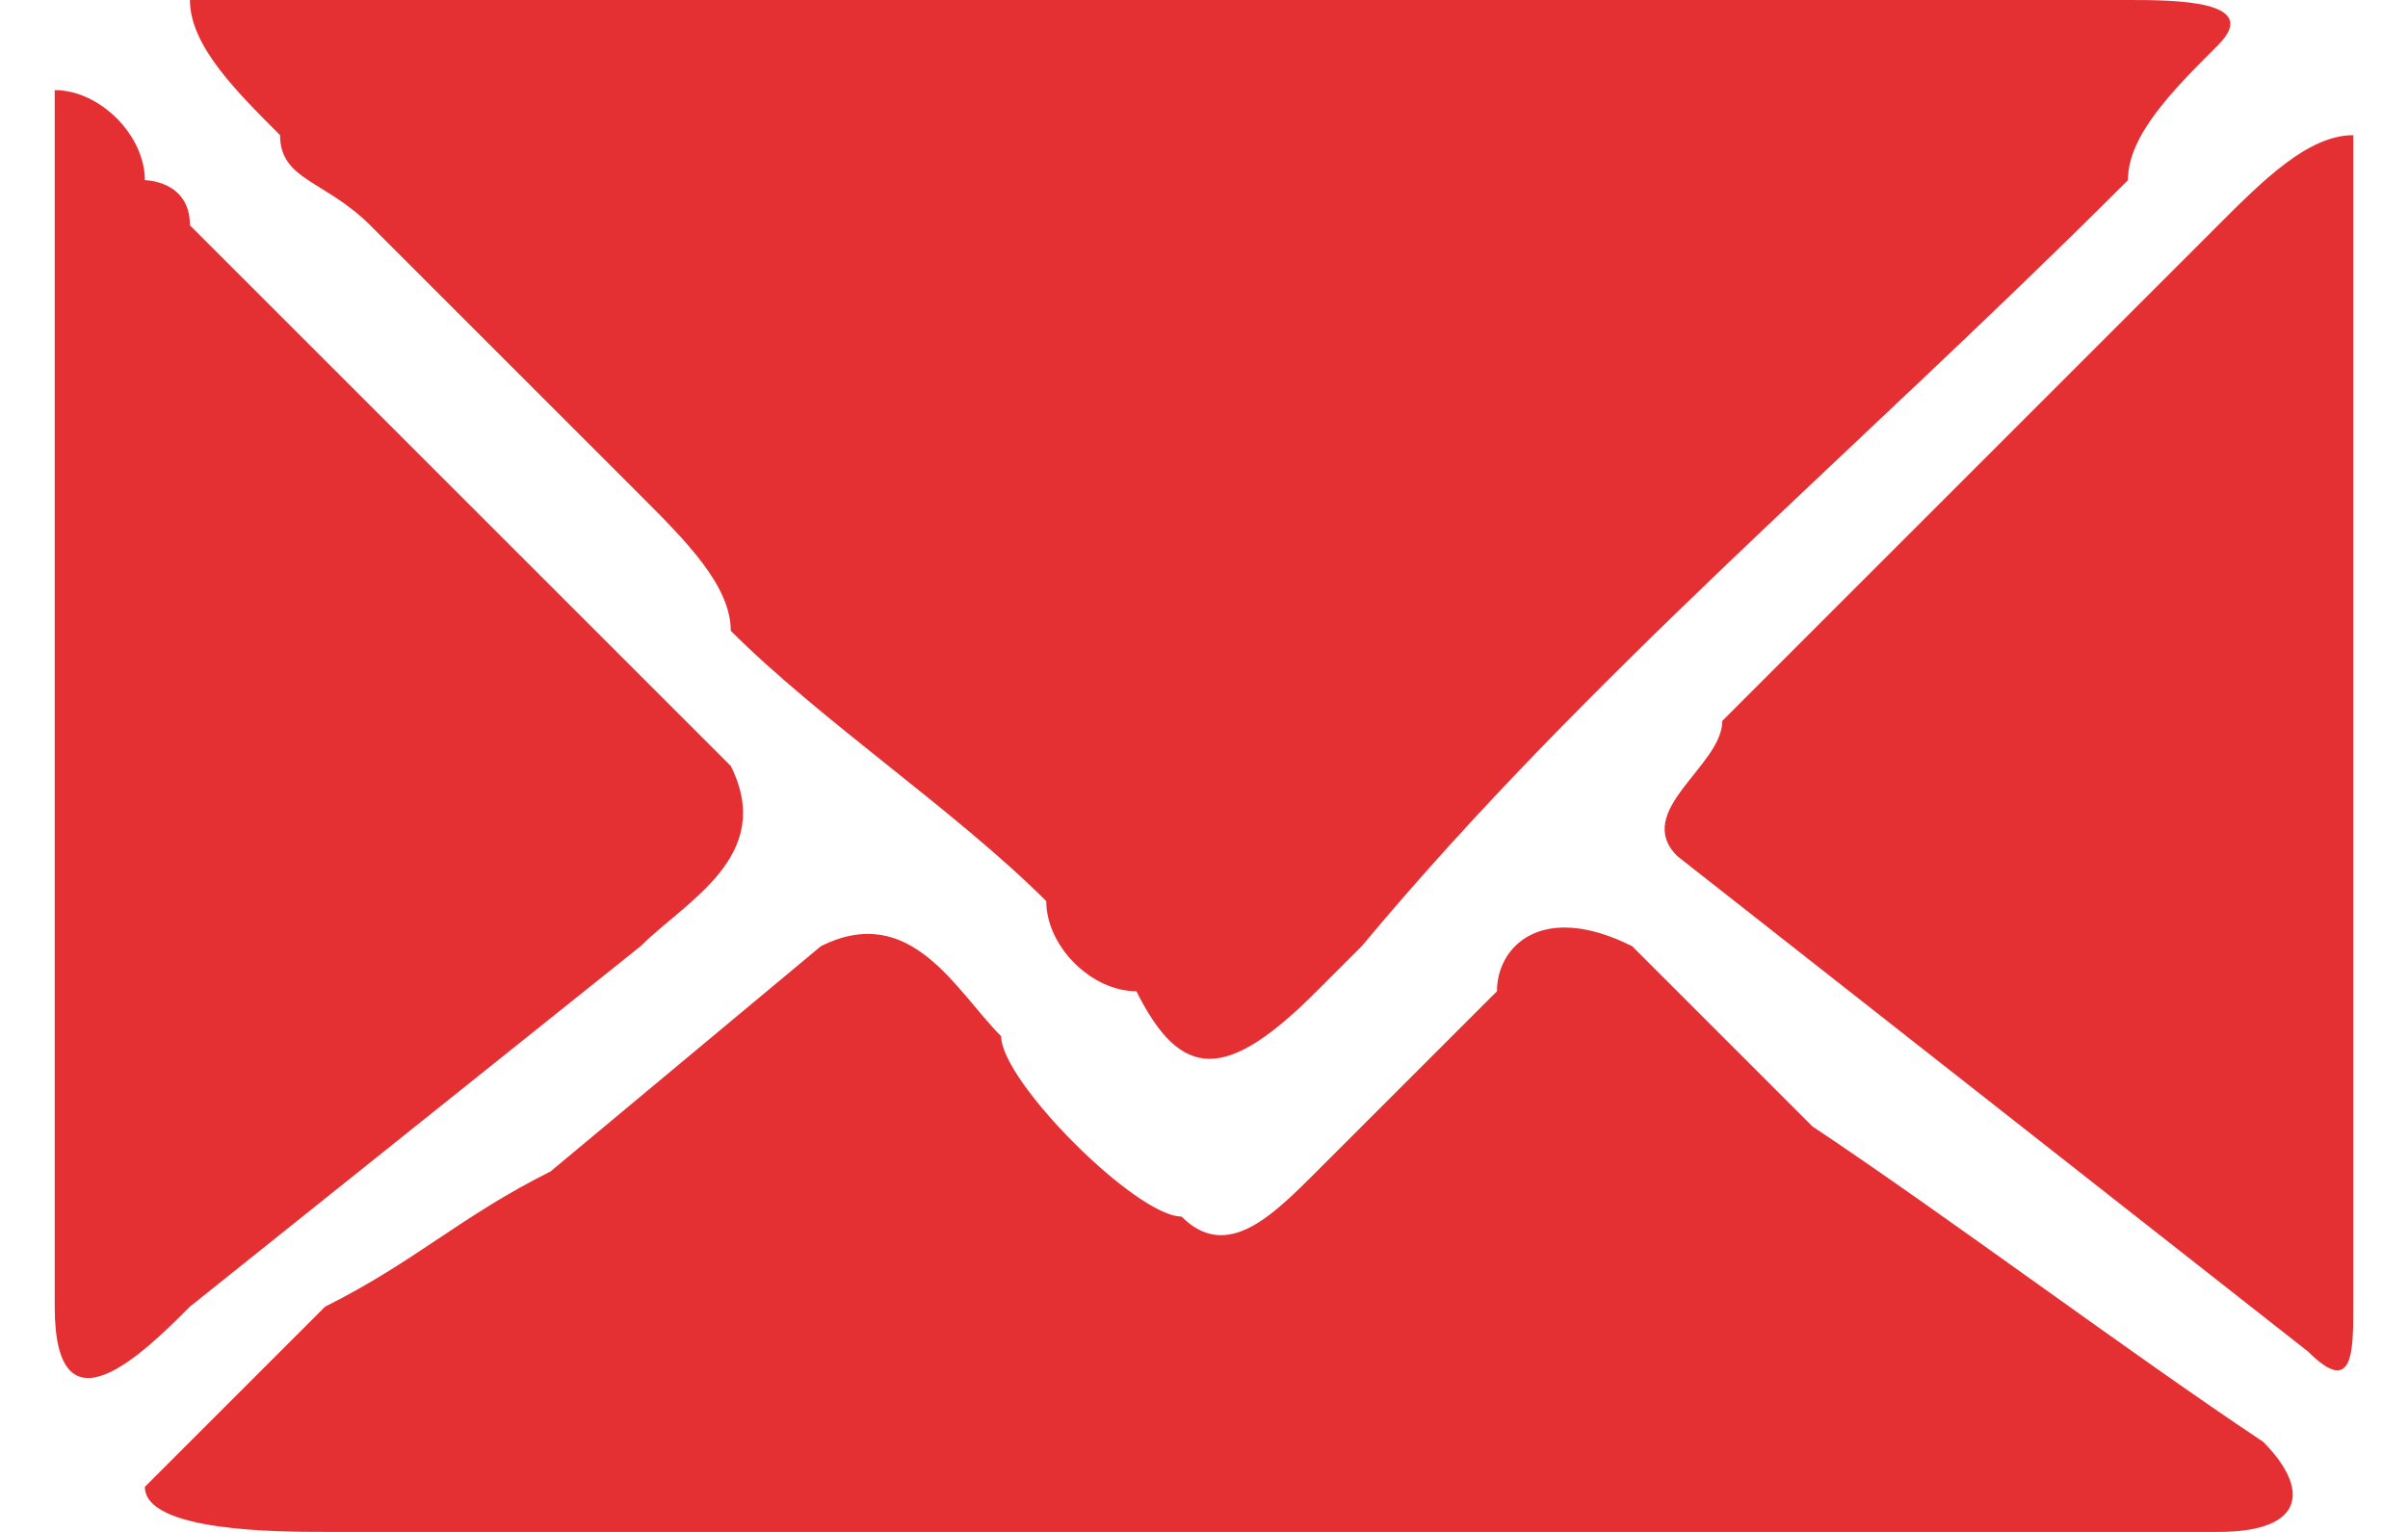 <?xml version="1.0" encoding="UTF-8"?>
<!DOCTYPE svg PUBLIC "-//W3C//DTD SVG 1.1//EN" "http://www.w3.org/Graphics/SVG/1.1/DTD/svg11.dtd">
<!-- Creator: CorelDRAW 2021 (64-Bit) -->
<svg xmlns="http://www.w3.org/2000/svg" xml:space="preserve" width="22px" height="14px" version="1.1" shape-rendering="geometricPrecision" text-rendering="geometricPrecision" image-rendering="optimizeQuality" fill-rule="evenodd" clip-rule="evenodd"
viewBox="0 0 0.51 0.34"
 xmlns:xlink="http://www.w3.org/1999/xlink"
 xmlns:xodm="http://www.corel.com/coreldraw/odm/2003">
 <g id="Layer_x0020_1">
  <path fill="#E53033" d="M0.03 0c0,0.01 0.01,0.02 0.02,0.03 0,0.01 0.01,0.01 0.02,0.02 0.02,0.02 0.04,0.04 0.06,0.06 0.01,0.01 0.02,0.02 0.02,0.03 0.02,0.02 0.05,0.04 0.07,0.06 0,0.01 0.01,0.02 0.02,0.02 0.01,0.02 0.02,0.02 0.04,0 0,0 0,0 0.01,-0.01 0.05,-0.06 0.11,-0.11 0.17,-0.17 0,-0.01 0.01,-0.02 0.02,-0.03 0.01,-0.01 -0.01,-0.01 -0.02,-0.01l-0.39 0c-0.01,0 -0.03,0 -0.04,0zm0.48 0.03c-0.01,0 -0.02,0.01 -0.03,0.02l-0.04 0.04c-0.02,0.02 -0.05,0.05 -0.07,0.07 0,0.01 -0.02,0.02 -0.01,0.03l0.14 0.11c0.01,0.01 0.01,0 0.01,-0.01l0 -0.21c0,-0.02 0,-0.05 0,-0.05zm-0.51 -0.01c0,0.01 0,0.02 0,0.03l0 0.24c0,0.03 0.02,0.01 0.03,0l0.1 -0.08c0.01,-0.01 0.03,-0.02 0.02,-0.04 0,0 -0.1,-0.1 -0.12,-0.12 0,-0.01 -0.01,-0.01 -0.01,-0.01 0,-0.01 -0.01,-0.02 -0.02,-0.02zm0.02 0.31c0,0.01 0.03,0.01 0.04,0.01l0.42 0c0.02,0 0.02,-0.01 0.01,-0.02 -0.03,-0.02 -0.07,-0.05 -0.1,-0.07l-0.04 -0.04c-0.02,-0.01 -0.03,0 -0.03,0.01 -0.01,0.01 -0.03,0.03 -0.04,0.04 -0.01,0.01 -0.02,0.02 -0.03,0.01 -0.01,0 -0.04,-0.03 -0.04,-0.04 -0.01,-0.01 -0.02,-0.03 -0.04,-0.02l-0.06 0.05c-0.02,0.01 -0.03,0.02 -0.05,0.03l-0.03 0.03c-0.01,0.01 -0.01,0.01 -0.01,0.01z"/>
 </g>
</svg>
